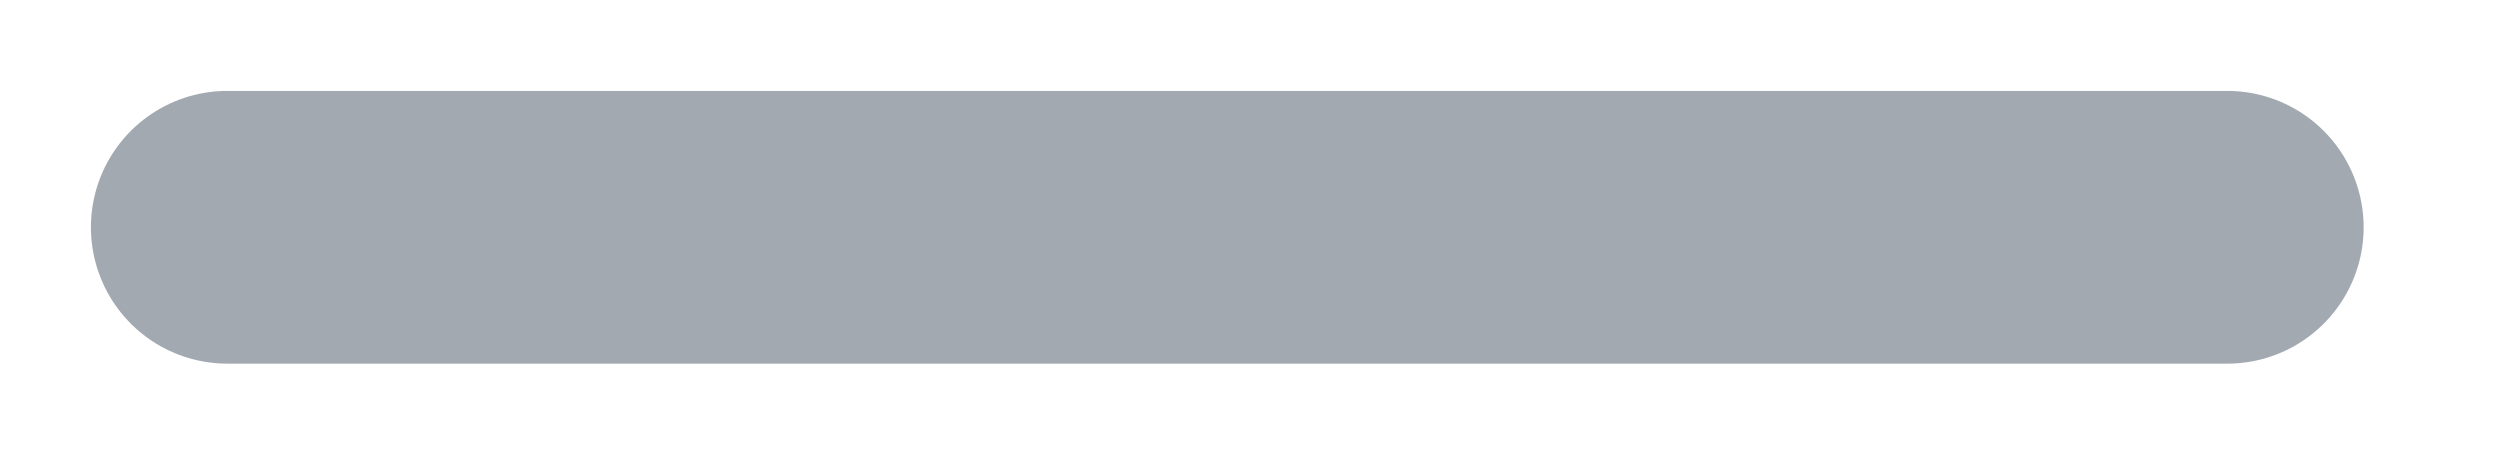 <?xml version="1.0" encoding="utf-8"?>
<svg xmlns="http://www.w3.org/2000/svg" fill="none" height="100%" overflow="visible" preserveAspectRatio="none" style="display: block;" viewBox="0 0 11 2" width="100%">
<g id="Vector">
<path d="M1 1H9.8Z" fill="#A2A9B0"/>
<path d="M1 1H9.8" stroke="#A2A9B0" stroke-linecap="round" stroke-width="1.2"/>
</g>
</svg>